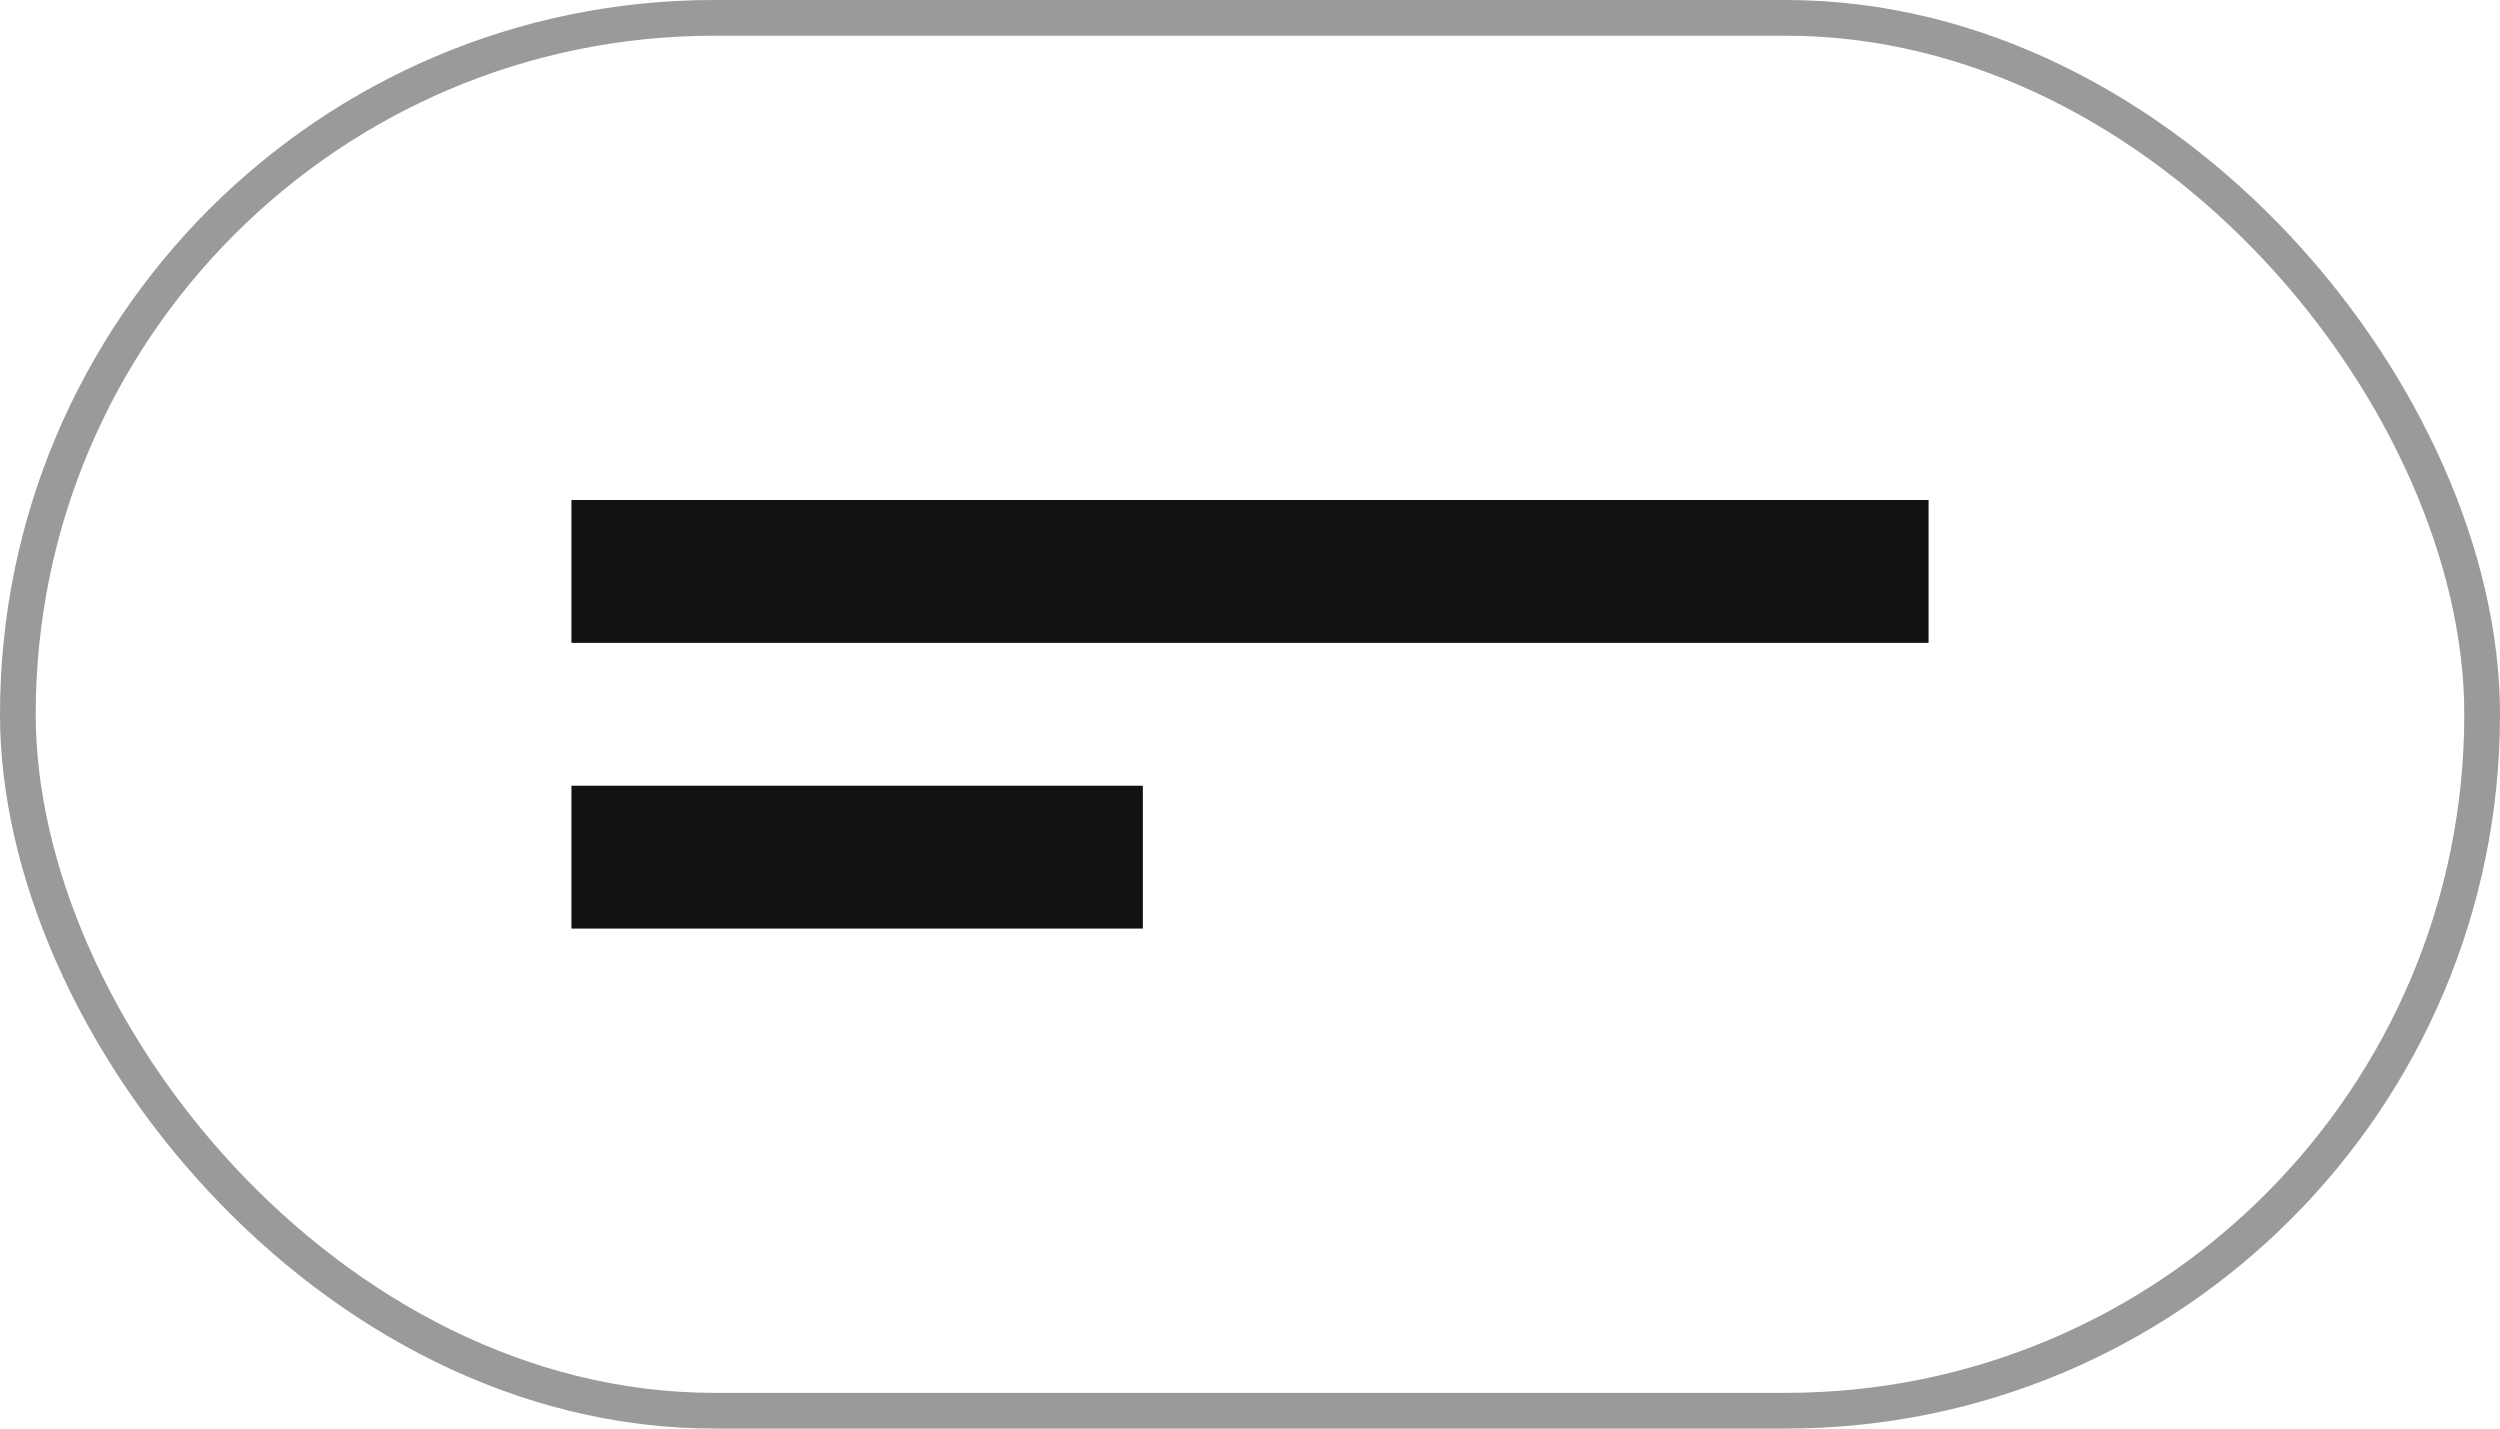 <?xml version="1.0" encoding="UTF-8"?> <svg xmlns="http://www.w3.org/2000/svg" width="70" height="40" viewBox="0 0 70 40" fill="none"> <rect x="0.5" y="0.5" width="69" height="39" rx="19.5" stroke="#9A9A9A"></rect> <rect x="16" y="14" width="38" height="4" fill="#121212"></rect> <rect x="16" y="22" width="16" height="4" fill="#121212"></rect> </svg> 